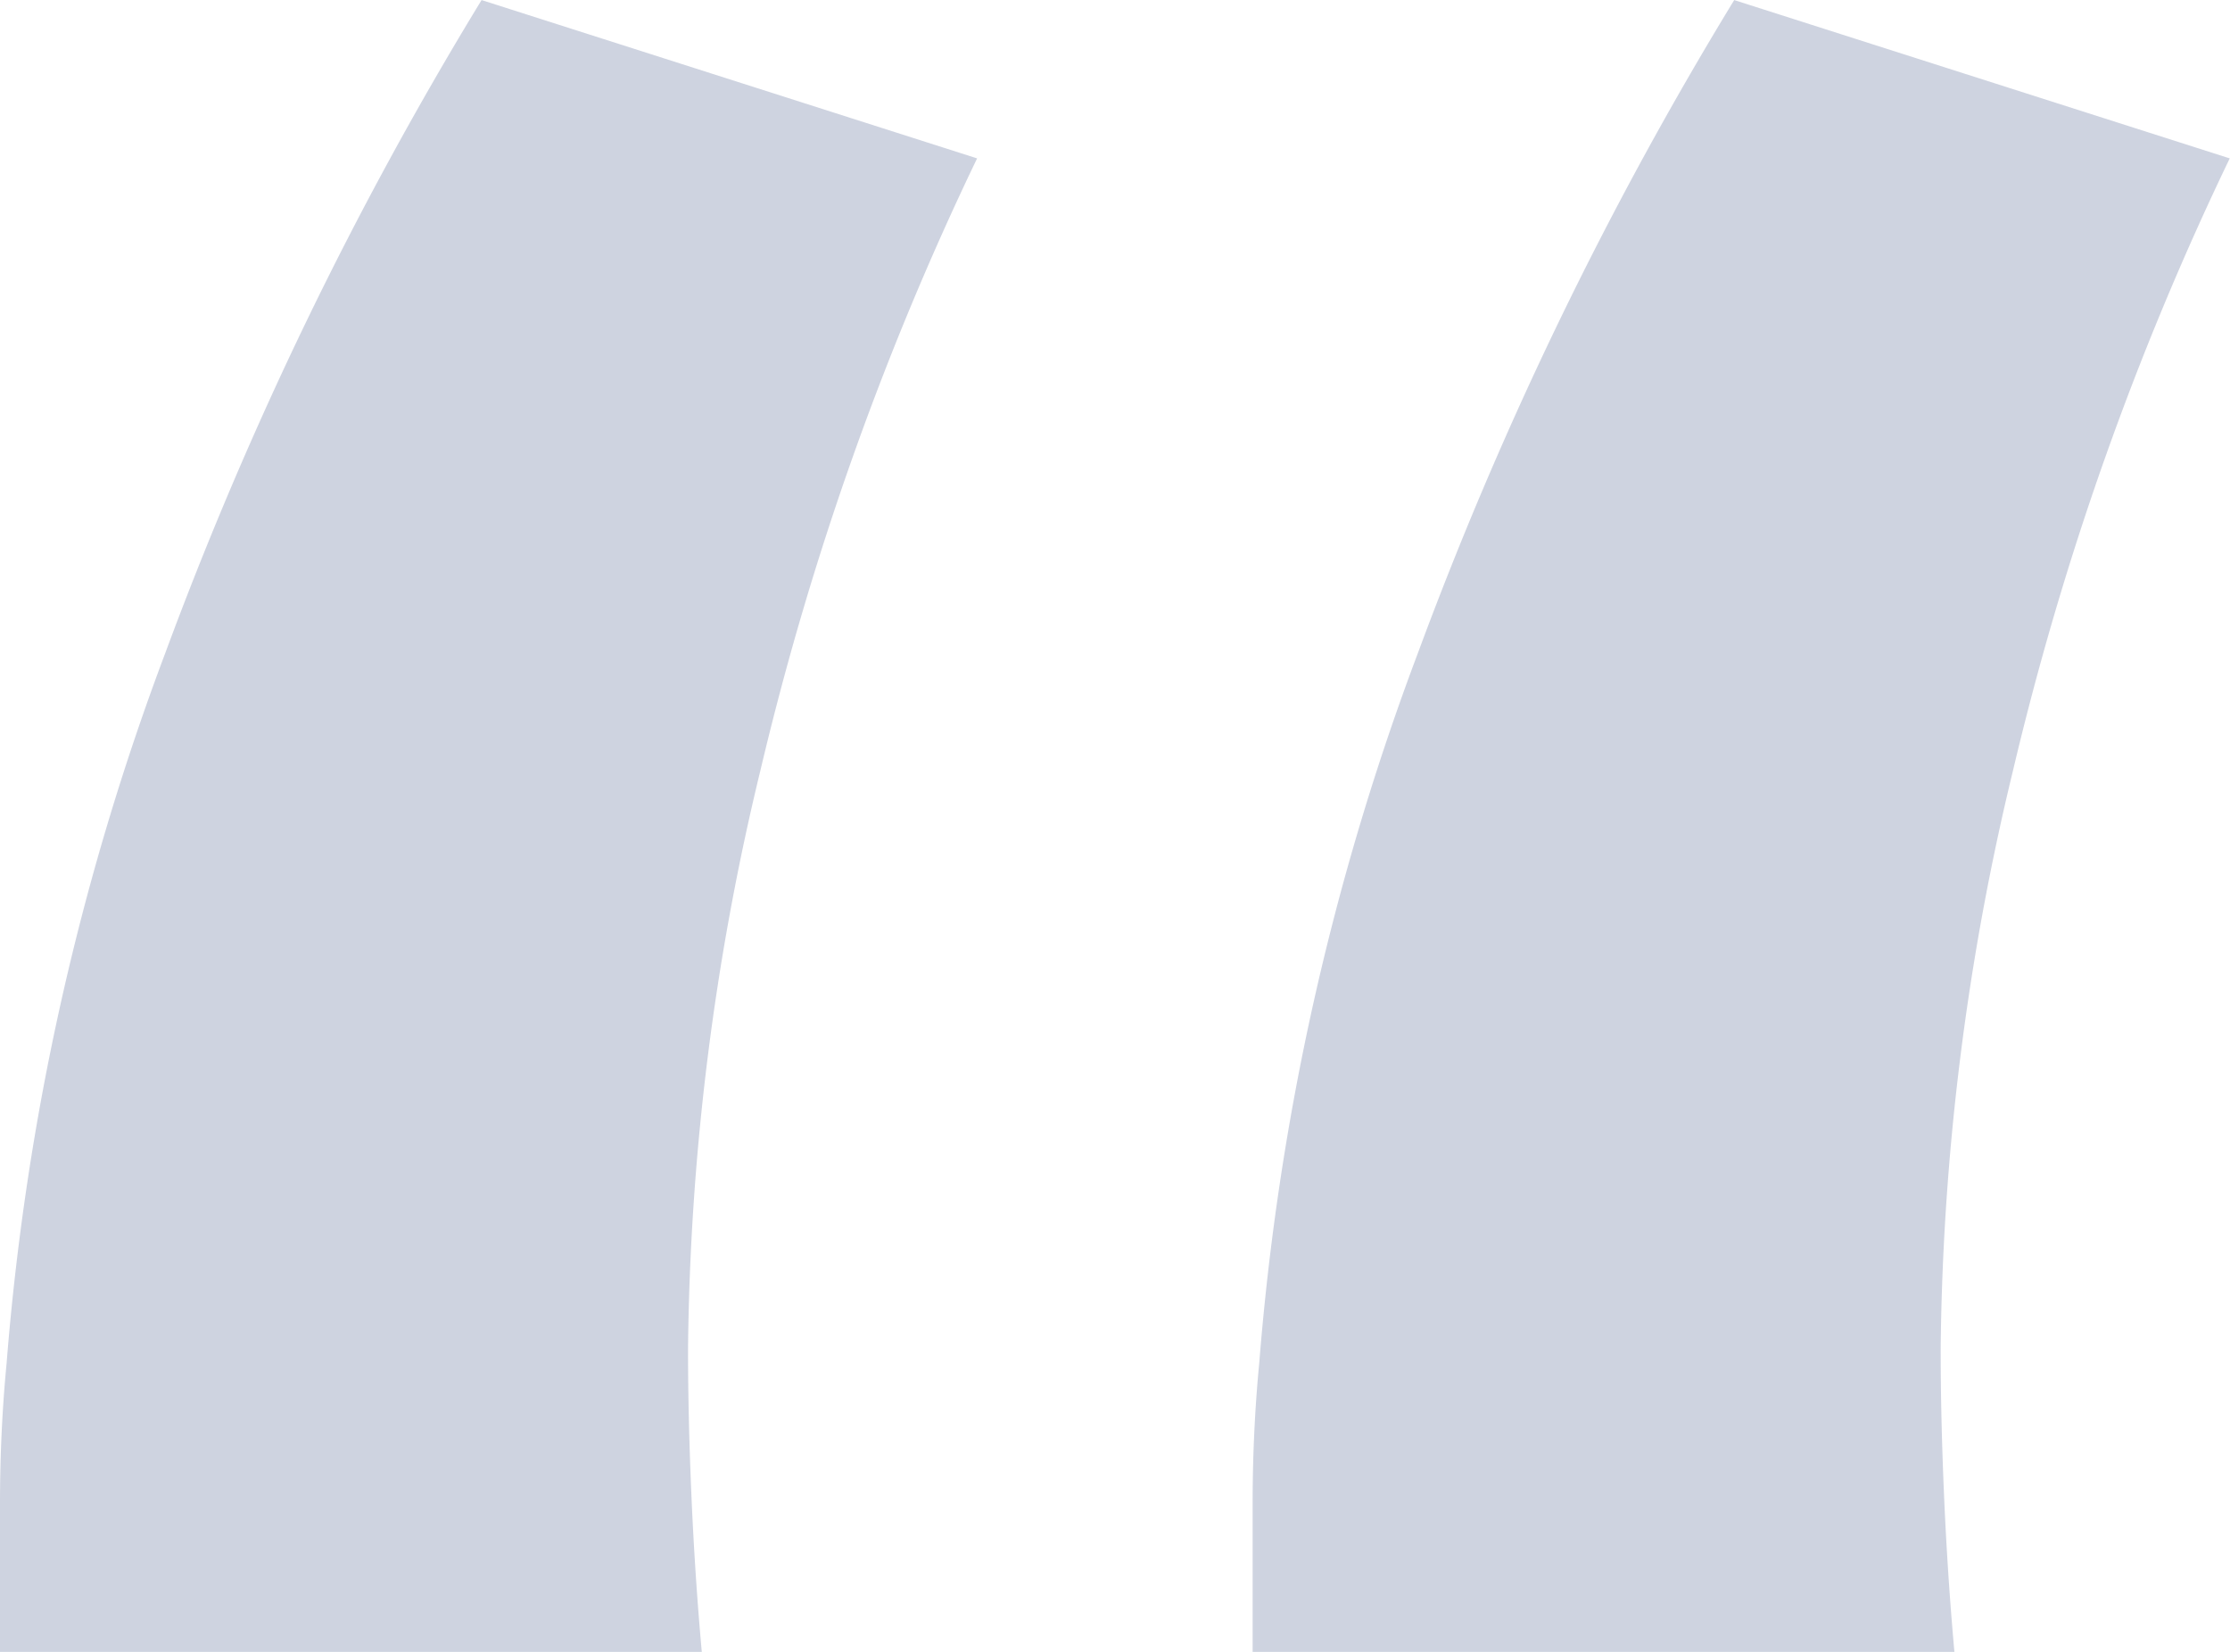 <svg xmlns="http://www.w3.org/2000/svg" width="33.581" height="24.875" viewBox="0 0 33.581 24.875">
  <path id="ბრჭყალი" d="M7.56-70.885v-2.228q0-1.088.1-2.125a39.037,39.037,0,0,1,2.384-10.675,56.444,56.444,0,0,1,4.768-9.846l7.462,2.384a45.267,45.267,0,0,0-3.265,9.224,38.441,38.441,0,0,0-1.088,8.706q0,1.036.052,2.228t.155,2.332Zm18.863,0v-2.228q0-1.088.1-2.125a39.037,39.037,0,0,1,2.384-10.675,56.444,56.444,0,0,1,4.768-9.846l7.462,2.384a45.267,45.267,0,0,0-3.265,9.224,38.441,38.441,0,0,0-1.088,8.706q0,1.036.052,2.228t.155,2.332Z" transform="translate(-7.56 95.76)" fill="#576795" opacity="0.291"/>
</svg>
